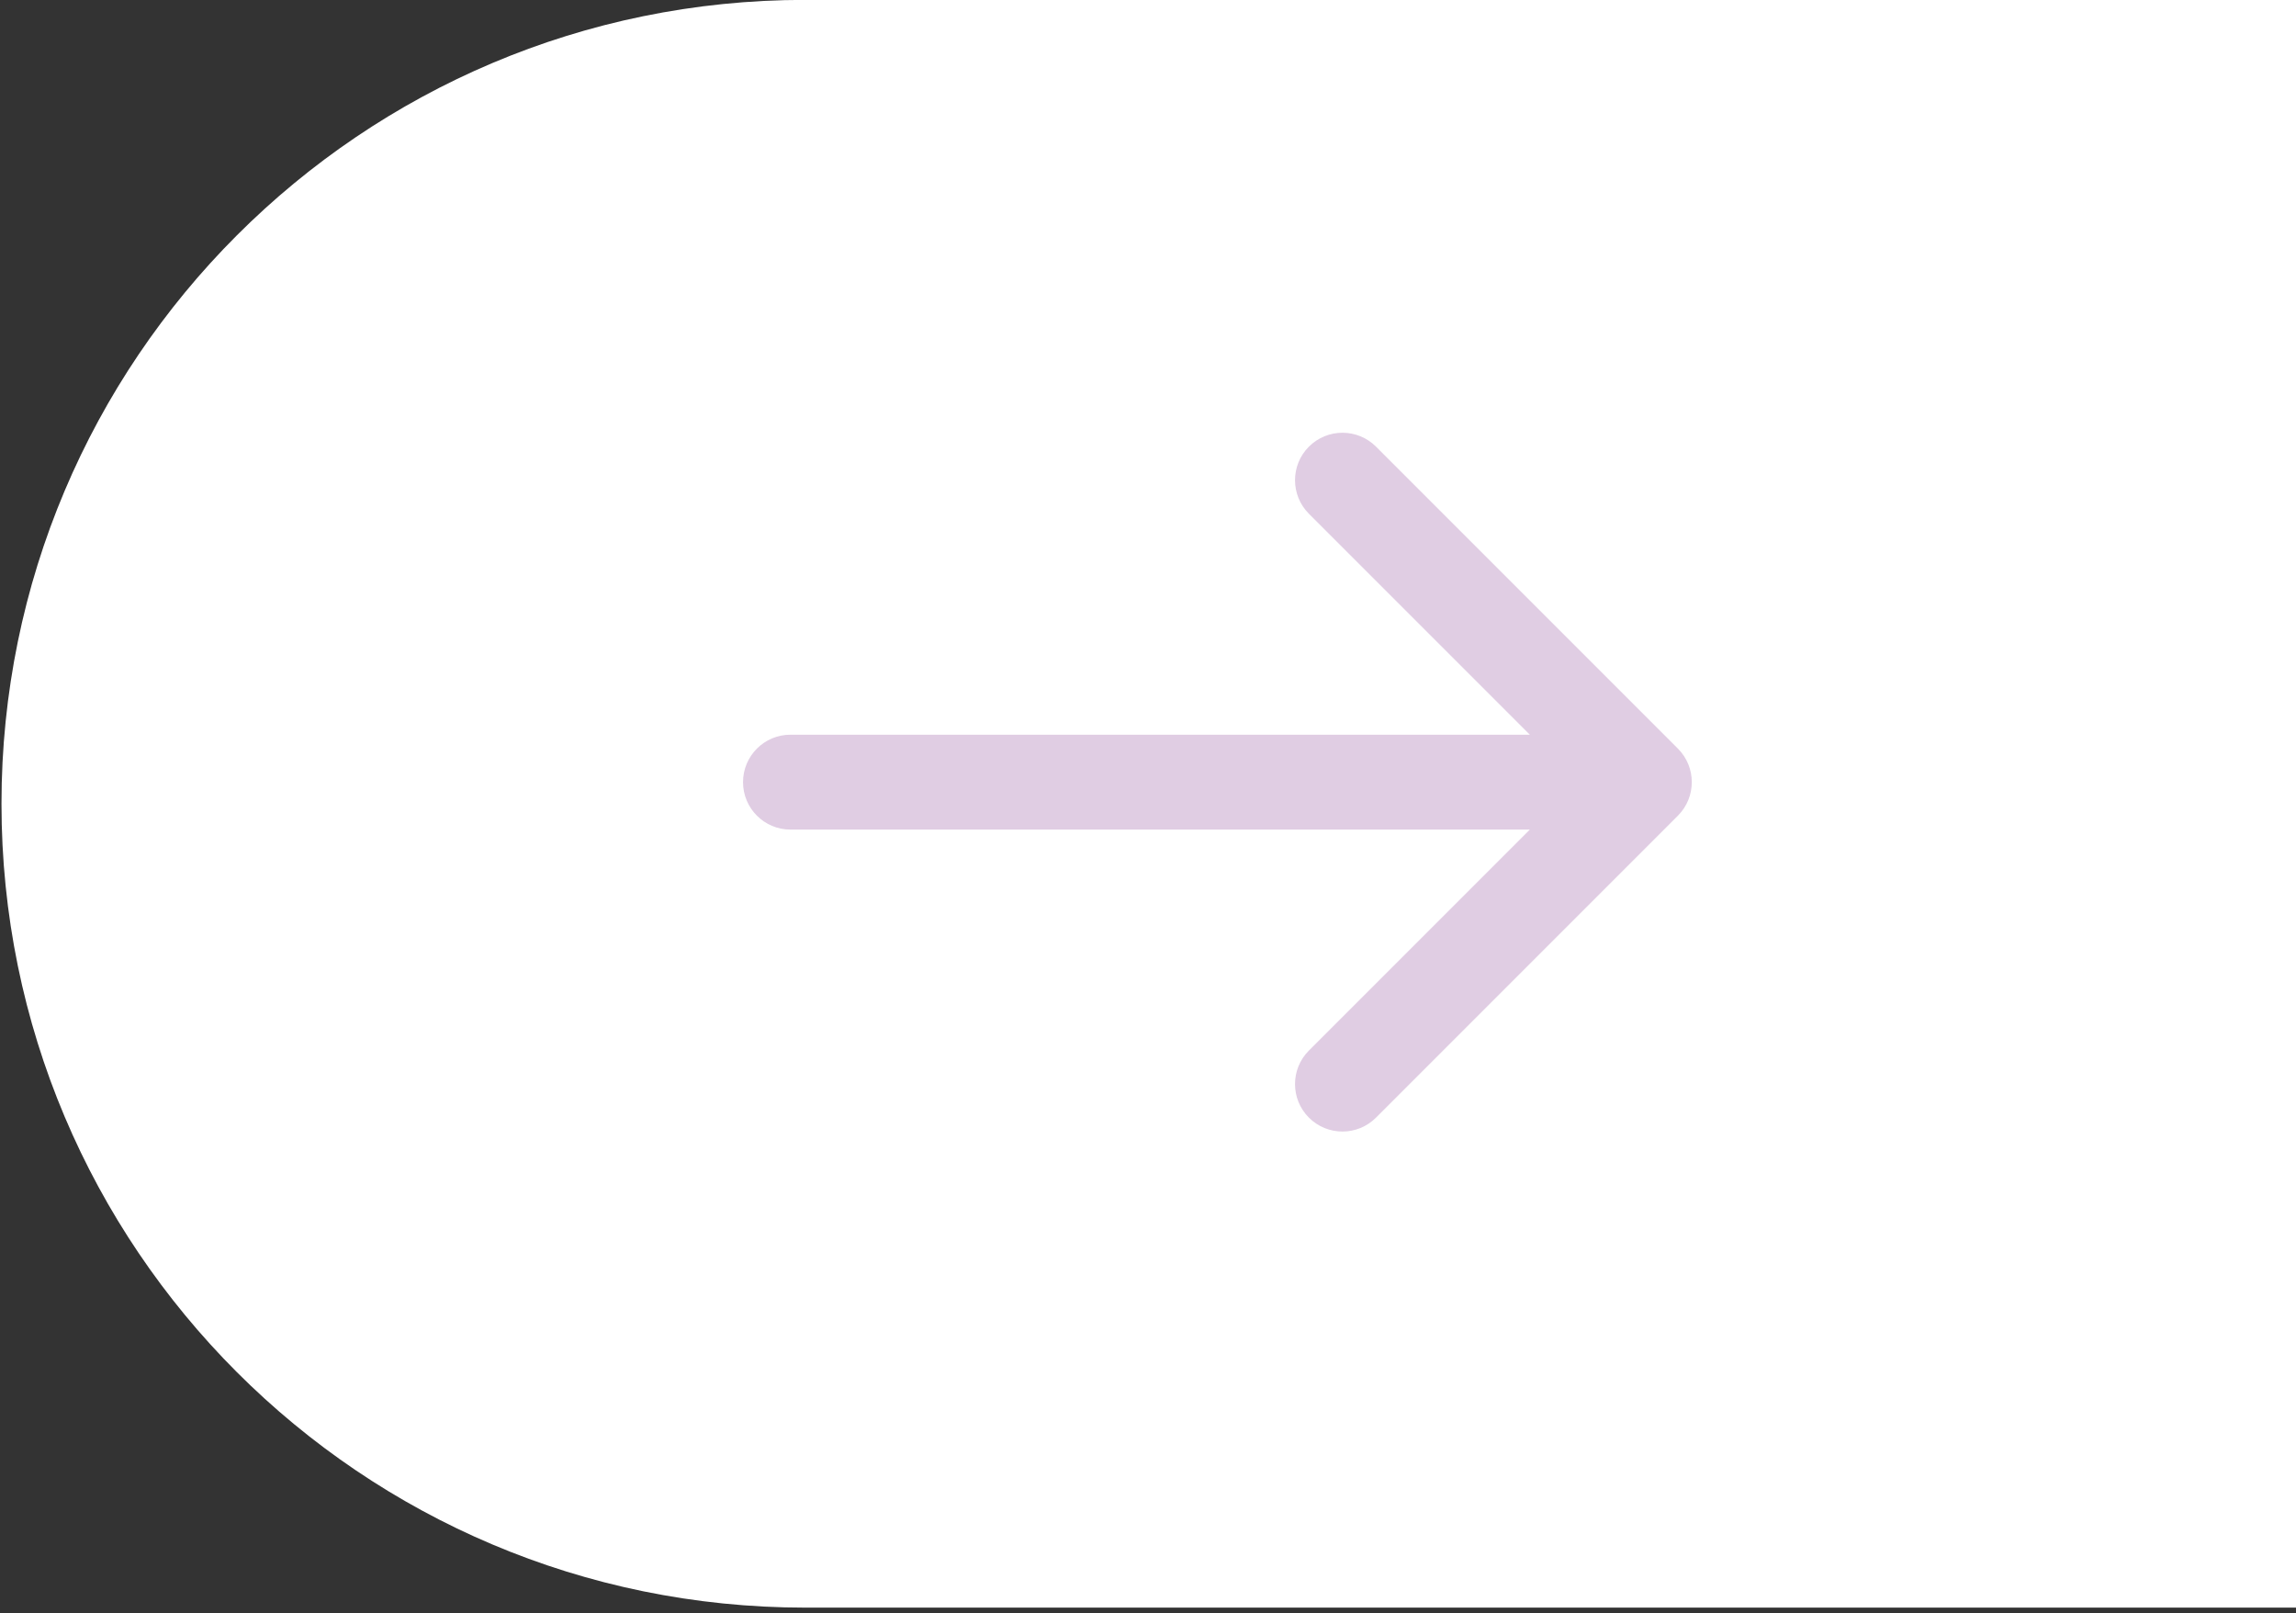 <svg width="121" height="85" viewBox="0 0 121 85" fill="none" xmlns="http://www.w3.org/2000/svg">
<rect x="0" y="0" width="121" height="85" fill="#333333" stroke="none"/>
<path d="M0.078 42.35C0.078 18.957 19.041 -0.006 42.434 -0.006H121V84.707H42.434C19.041 84.707 0.078 65.743 0.078 42.35Z" fill="white"/>
<path d="M41.658 38.712C40.277 38.712 39.158 39.831 39.158 41.212C39.158 42.592 40.277 43.712 41.658 43.712V38.712ZM88.426 42.979C89.402 42.003 89.402 40.42 88.426 39.444L72.516 23.534C71.54 22.558 69.957 22.558 68.98 23.534C68.004 24.51 68.004 26.093 68.98 27.07L83.123 41.212L68.98 55.354C68.004 56.33 68.004 57.913 68.98 58.889C69.957 59.866 71.54 59.866 72.516 58.889L88.426 42.979ZM41.658 43.712H86.658V38.712H41.658V43.712Z" fill="#E0CDE3"/>
</svg>
